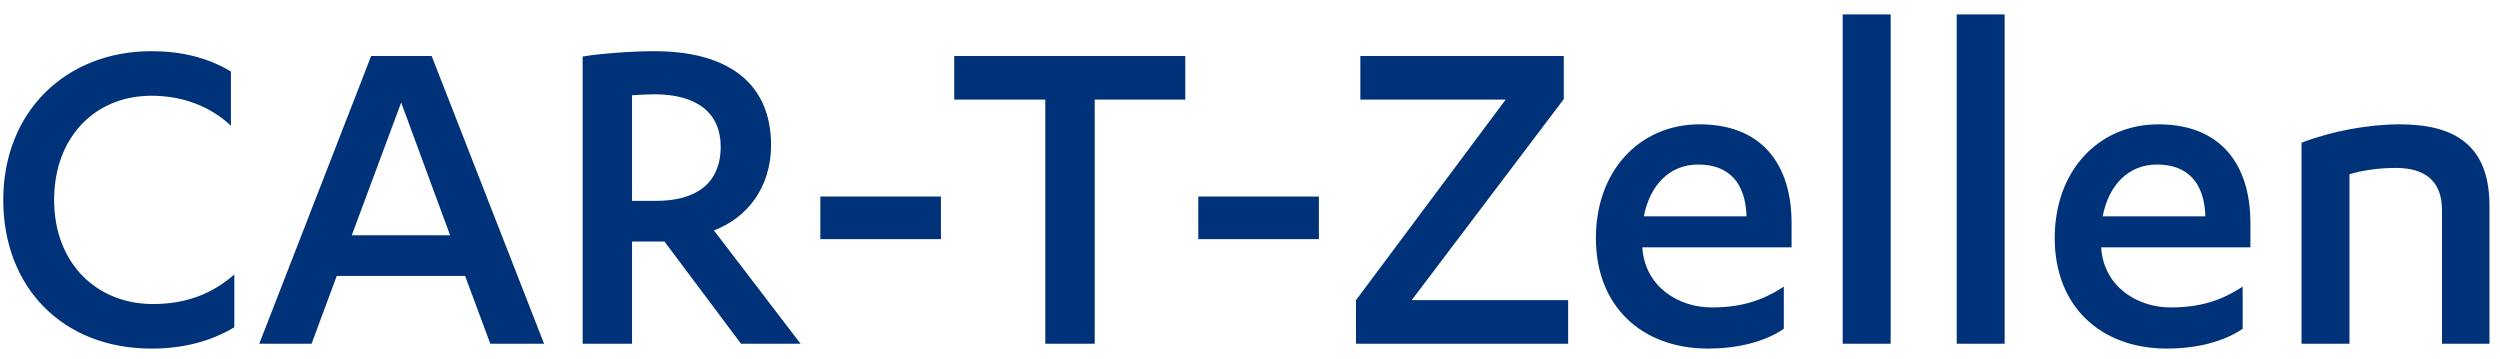 <svg width="160" height="23" viewBox="0 0 160 23" fill="none" xmlns="http://www.w3.org/2000/svg">
<path d="M14.779 4.578V8.05C13.508 6.841 11.741 6.128 9.695 6.128C6.068 6.128 3.464 8.794 3.464 12.793C3.464 16.854 6.192 19.458 9.788 19.458C11.865 19.458 13.539 18.838 14.996 17.567V20.946C13.384 21.907 11.586 22.31 9.695 22.31C4.022 22.31 0.209 18.404 0.209 12.793C0.209 7.151 4.208 3.276 9.695 3.276C11.586 3.276 13.291 3.679 14.779 4.578ZM29.767 17.66H21.552L19.941 22H16.593L23.753 3.586H27.628L34.821 22H31.38L29.767 17.66ZM28.806 15.056L25.675 6.562L22.514 15.056H28.806ZM40.451 15.459V22H37.289V3.617C38.405 3.431 40.389 3.276 41.877 3.276C46.713 3.276 49.348 5.415 49.348 9.29C49.348 11.987 47.829 13.94 45.69 14.746L51.239 22H47.426L42.528 15.459H40.451ZM40.451 6.097V12.855H42.001C44.512 12.855 46.124 11.77 46.124 9.383C46.124 7.275 44.667 6.035 41.877 6.035C41.505 6.035 40.792 6.066 40.451 6.097ZM52.501 15.304V12.576H60.22V15.304H52.501ZM70.061 6.376V22H66.899V6.376H61.071V3.586H75.858V6.376H70.061ZM76.69 15.304V12.576H84.409V15.304H76.69ZM87.062 6.376V3.586H100.082V6.345L90.348 19.21H100.361V22H86.783V19.21L96.362 6.376H87.062ZM114.661 15.831H105.113V15.893C105.299 18.342 107.407 19.675 109.546 19.675C111.437 19.675 112.801 19.241 114.165 18.342V21.039C112.925 21.907 111.096 22.31 109.329 22.31C105.051 22.31 102.137 19.582 102.137 15.242C102.137 10.871 104.989 7.957 108.771 7.957C112.77 7.957 114.661 10.53 114.661 14.281V15.831ZM105.206 13.847H111.778C111.716 11.708 110.662 10.53 108.678 10.53C106.911 10.53 105.609 11.77 105.206 13.847ZM121.002 0.92V22H117.933V0.92H121.002ZM128.298 0.92V22H125.229V0.92H128.298ZM144.026 15.831H134.478V15.893C134.664 18.342 136.772 19.675 138.911 19.675C140.802 19.675 142.166 19.241 143.53 18.342V21.039C142.29 21.907 140.461 22.31 138.694 22.31C134.416 22.31 131.502 19.582 131.502 15.242C131.502 10.871 134.354 7.957 138.136 7.957C142.135 7.957 144.026 10.53 144.026 14.281V15.831ZM134.571 13.847H141.143C141.081 11.708 140.027 10.53 138.043 10.53C136.276 10.53 134.974 11.77 134.571 13.847ZM147.298 22V9.135C149.22 8.391 151.576 7.957 153.591 7.957C157.094 7.957 159.326 9.29 159.326 13.165V22H156.288V13.444C156.288 11.46 155.048 10.747 153.343 10.747C152.258 10.747 151.173 10.902 150.367 11.15V22H147.298Z" fill="#00327A"/>
</svg>
